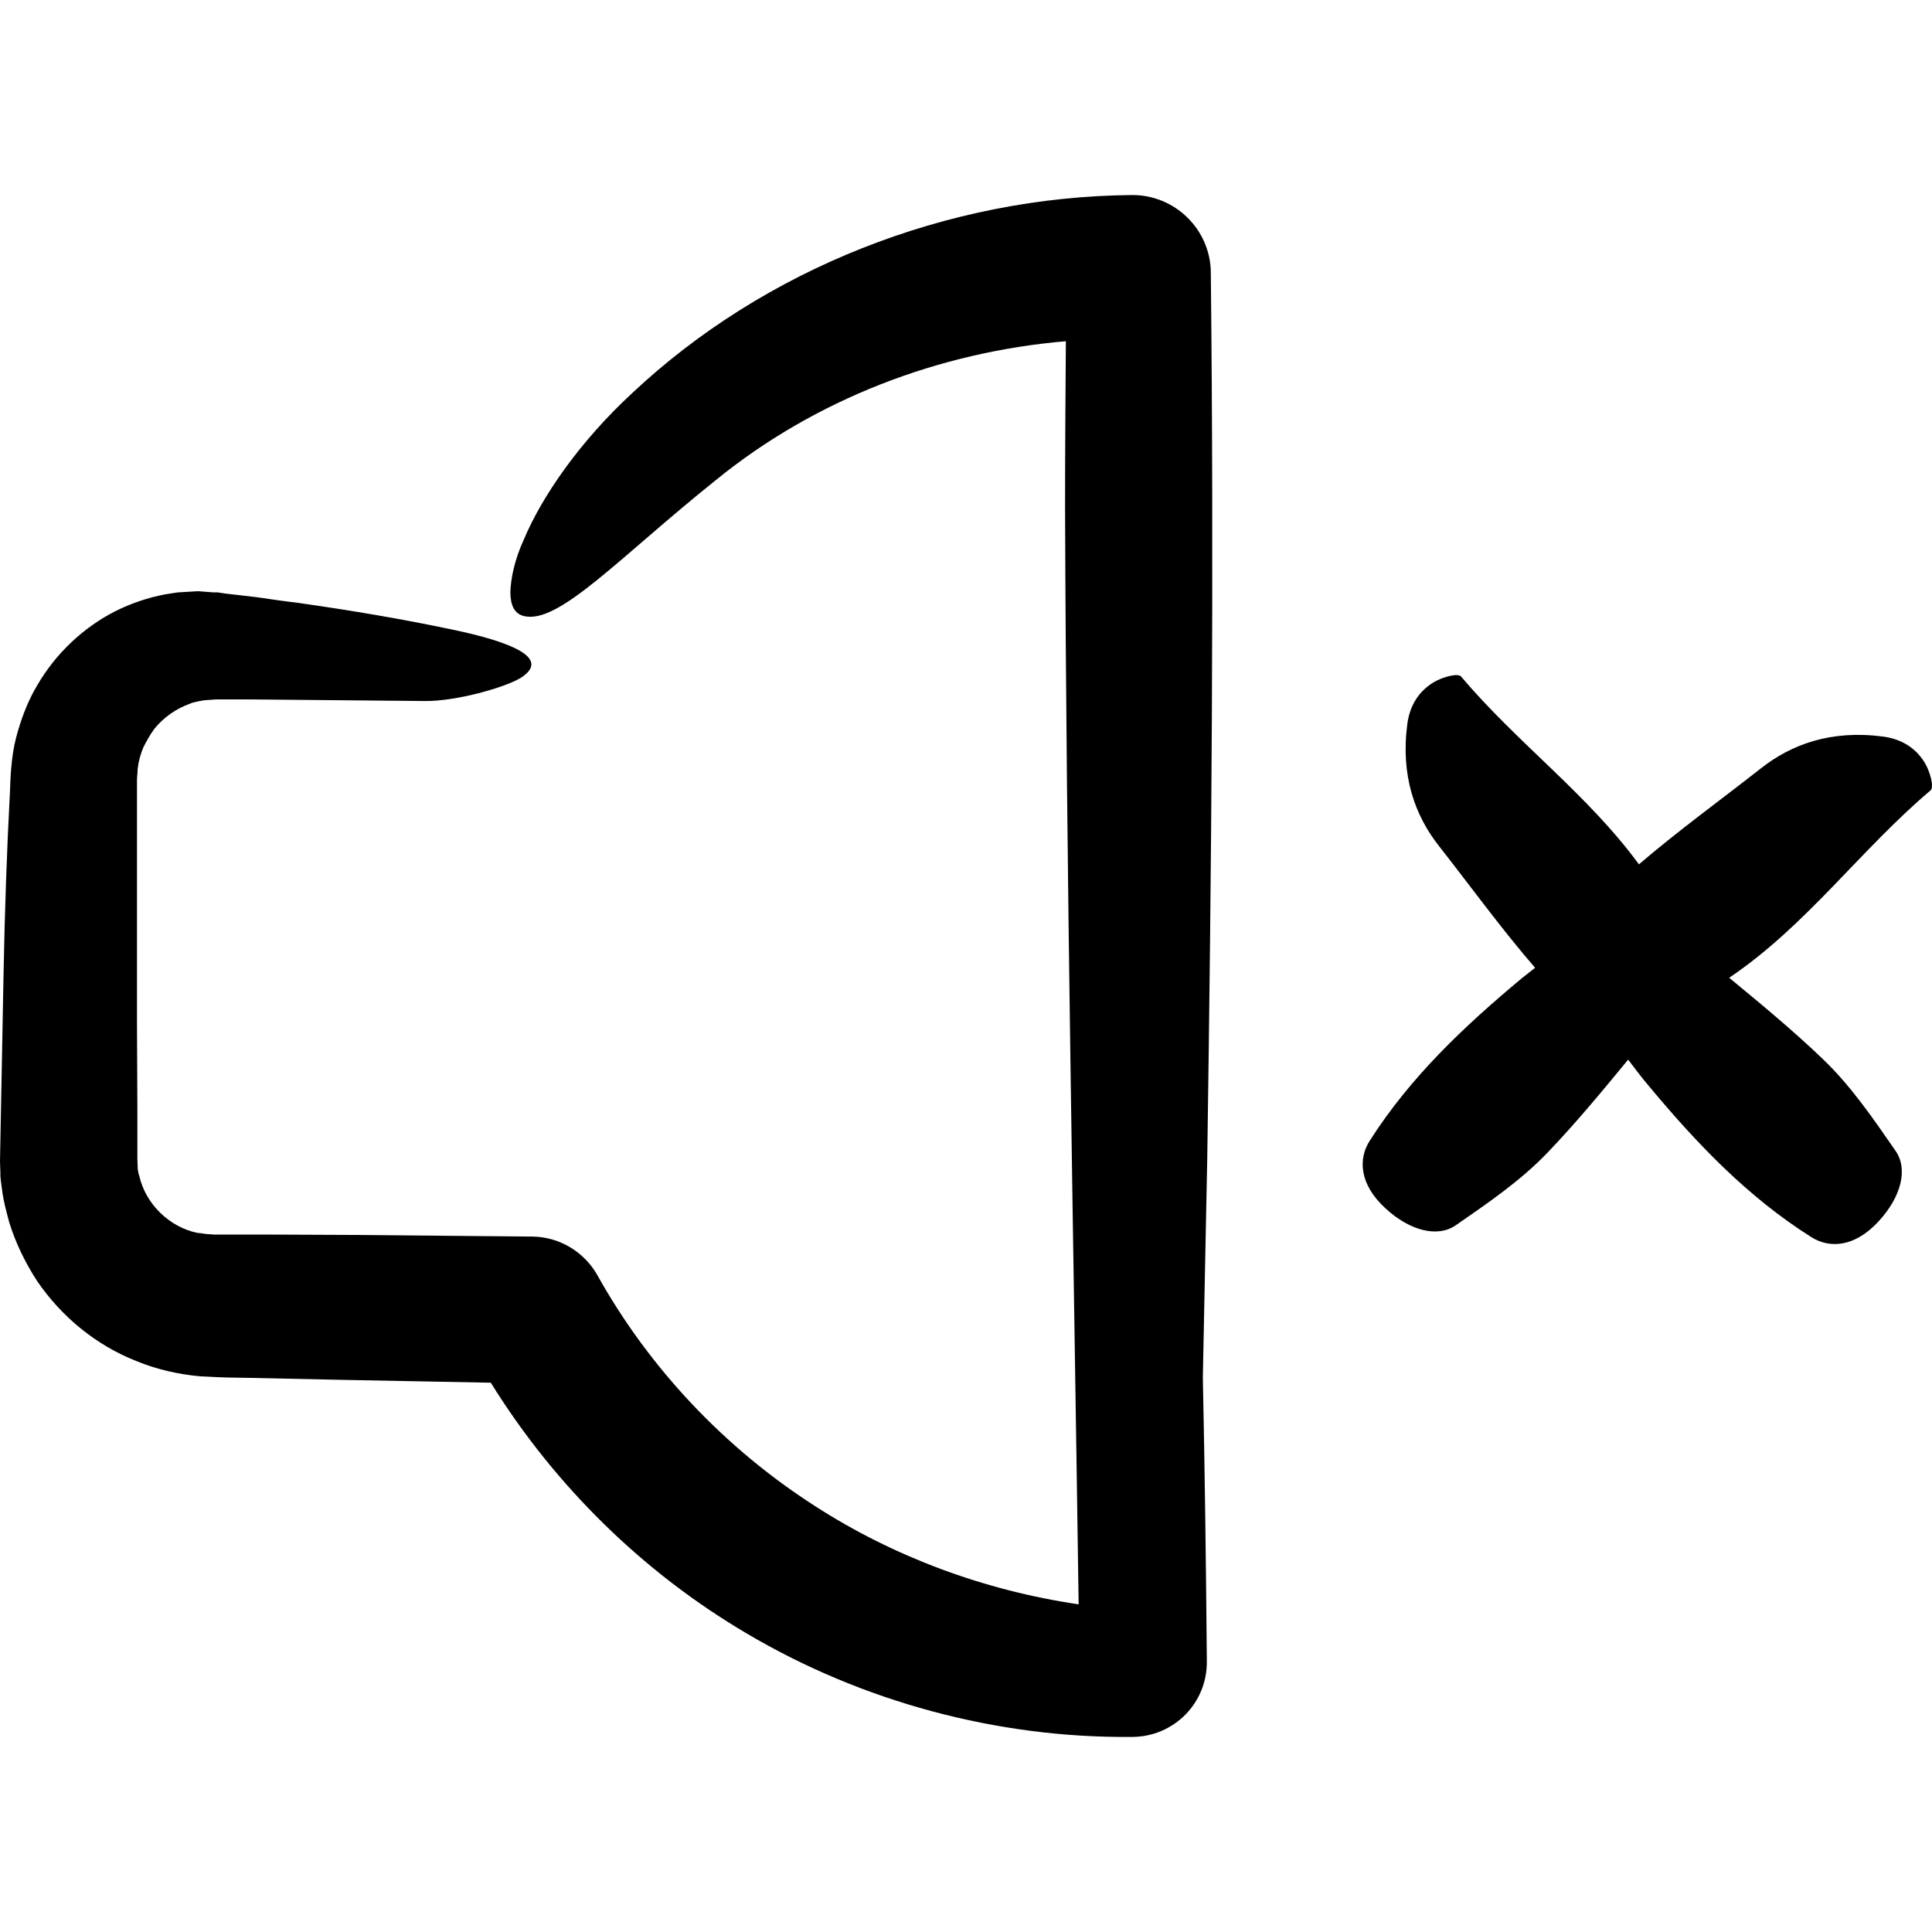 <?xml version="1.0" encoding="iso-8859-1"?>
<!-- Generator: Adobe Illustrator 19.0.0, SVG Export Plug-In . SVG Version: 6.00 Build 0)  -->
<svg version="1.1" id="Capa_1" xmlns="http://www.w3.org/2000/svg" xmlns:xlink="http://www.w3.org/1999/xlink" x="0px" y="0px"
	 viewBox="0 0 483.788 483.788" style="enable-background:new 0 0 483.788 483.788;" xml:space="preserve">
<g>
	<g>
		<path d="M187,409.041c28.9,17.1,62.7,26.2,96.3,25.9h0.3c10.4-0.1,18.7-8.5,18.6-18.9c-0.2-23.7-0.5-47.4-1-71.1
			c0.4-18.2,0.7-36.4,1.1-54.6c1.1-74,1.7-147.9,0.9-221.7v-0.4c-0.1-10.8-9-19.5-19.8-19.4c-46.2,0.4-92,18.5-125.1,49.6
			c-13.2,12.2-22.6,25.9-27.1,36.6c-2.4,5.2-3.3,9.9-3.4,13.2c0,3.3,1,5.4,3.3,6c8.7,2.3,23.9-14.6,48-33.9
			c25-20.4,56.1-32.2,87.8-34.9c-0.1,13.9-0.2,27.9-0.2,41.8c0.3,91.5,2.1,183,3.4,274.5c-23.7-3.5-46.3-11.9-66-24.6
			c-22.6-14.5-41.5-34.5-54.5-57.8c-3.2-5.7-9.3-9.6-16.3-9.7h-0.5c-14.5-0.1-29.1-0.3-43.7-0.4l-21.9-0.1H56.3h-2.7l-1.4-0.1
			c-0.9,0-1.8-0.3-2.7-0.3c-7-1.4-13-7.2-14.6-14.2c-0.4-1.1-0.2-1.1-0.4-1.6l-0.1-2.7v-0.7v-0.1v-0.9v-10.9l-0.1-21.9l0-43.8v-10.9
			v-5.5c0-1.1,0.1-1.2,0.1-1.8c0.1-0.5,0-0.9,0.1-1.4c0.2-1.8,0.7-3.5,1.4-5.2c0.8-1.6,1.7-3.2,2.8-4.7c2.3-2.8,5.4-5,8.8-6.2
			c0.8-0.4,1.8-0.5,2.5-0.7c0.6,0,0.3-0.2,2.7-0.3l1.4-0.1h0.2h0.2h2.7h5.5c14.6,0.1,29.1,0.3,43.7,0.4c7.8,0.1,20.1-3.4,24-5.8
			c7.7-4.9-2.3-9-17.2-12.1c-12.3-2.6-25.3-4.8-38.7-6.7c-3.4-0.4-6.8-0.9-10.2-1.4l-5.2-0.6l-2.6-0.3l-1.3-0.2l-0.7-0.1h-0.3H54
			h-0.1h-0.4l-2.6-0.2l-1.3-0.1l-1.7,0.1l-3.4,0.2l-3.2,0.5c-4.2,0.8-8.4,2.2-12.4,4.2c-7.9,4-14.9,10.5-19.6,18.6
			c-2.4,4-4.1,8.6-5.3,13.2c-1.2,4.6-1.4,10.1-1.5,13.3c-0.8,14.9-1.3,30.1-1.6,45.2l-0.9,47.5l0.1,2.9v0.7l0.1,1.1l0.3,2.3
			c0.4,3.2,1.1,5.5,1.8,8.2c1.6,5.2,4,10.1,6.9,14.6c6.1,9,14.8,16.2,25,20.2c5.1,2.1,10.5,3.3,15.9,3.8l4,0.2l2.9,0.1l5.8,0.1
			l23.4,0.5l36.7,0.7C138.9,372.041,161,393.741,187,409.041z"/>
		<path d="M343,285.641c-2.9,4.5-2.7,10.9,4,17c6.1,5.6,13,7.3,17.5,4.2c8.1-5.6,16.3-11.2,23-18.2c7.1-7.4,13.7-15.4,20.2-23.3
			c1.7,2.2,3.3,4.4,5.1,6.5c11.9,14.3,24.7,27.8,40.7,37.9c4.5,2.9,10.9,2.7,17-4c5.6-6.1,7.3-13,4.2-17.5
			c-5.6-8.1-11.2-16.3-18.2-23c-7.5-7.2-15.5-13.8-23.5-20.4c19.3-13,32.8-32,50.4-46.9c1-0.8-0.1-4.7-1.4-6.9
			c-2.6-4.3-6.6-6.1-10.5-6.6c-12.9-1.7-22.9,1.9-30.6,8c-10.2,8-20.7,15.6-30.5,24c-12.8-17.5-30.6-30.5-44.5-47
			c-0.8-1-4.7,0.1-6.9,1.4c-4.3,2.6-6.1,6.6-6.6,10.5c-1.7,12.9,1.9,22.9,8,30.6c8,10.2,15.6,20.7,24,30.4c-1.1,0.9-2.2,1.7-3.3,2.6
			C366.7,256.941,353.2,269.641,343,285.641z"/>
	</g>
</g>
<g>
</g>
<g>
</g>
<g>
</g>
<g>
</g>
<g>
</g>
<g>
</g>
<g>
</g>
<g>
</g>
<g>
</g>
<g>
</g>
<g>
</g>
<g>
</g>
<g>
</g>
<g>
</g>
<g>
</g>
</svg>
